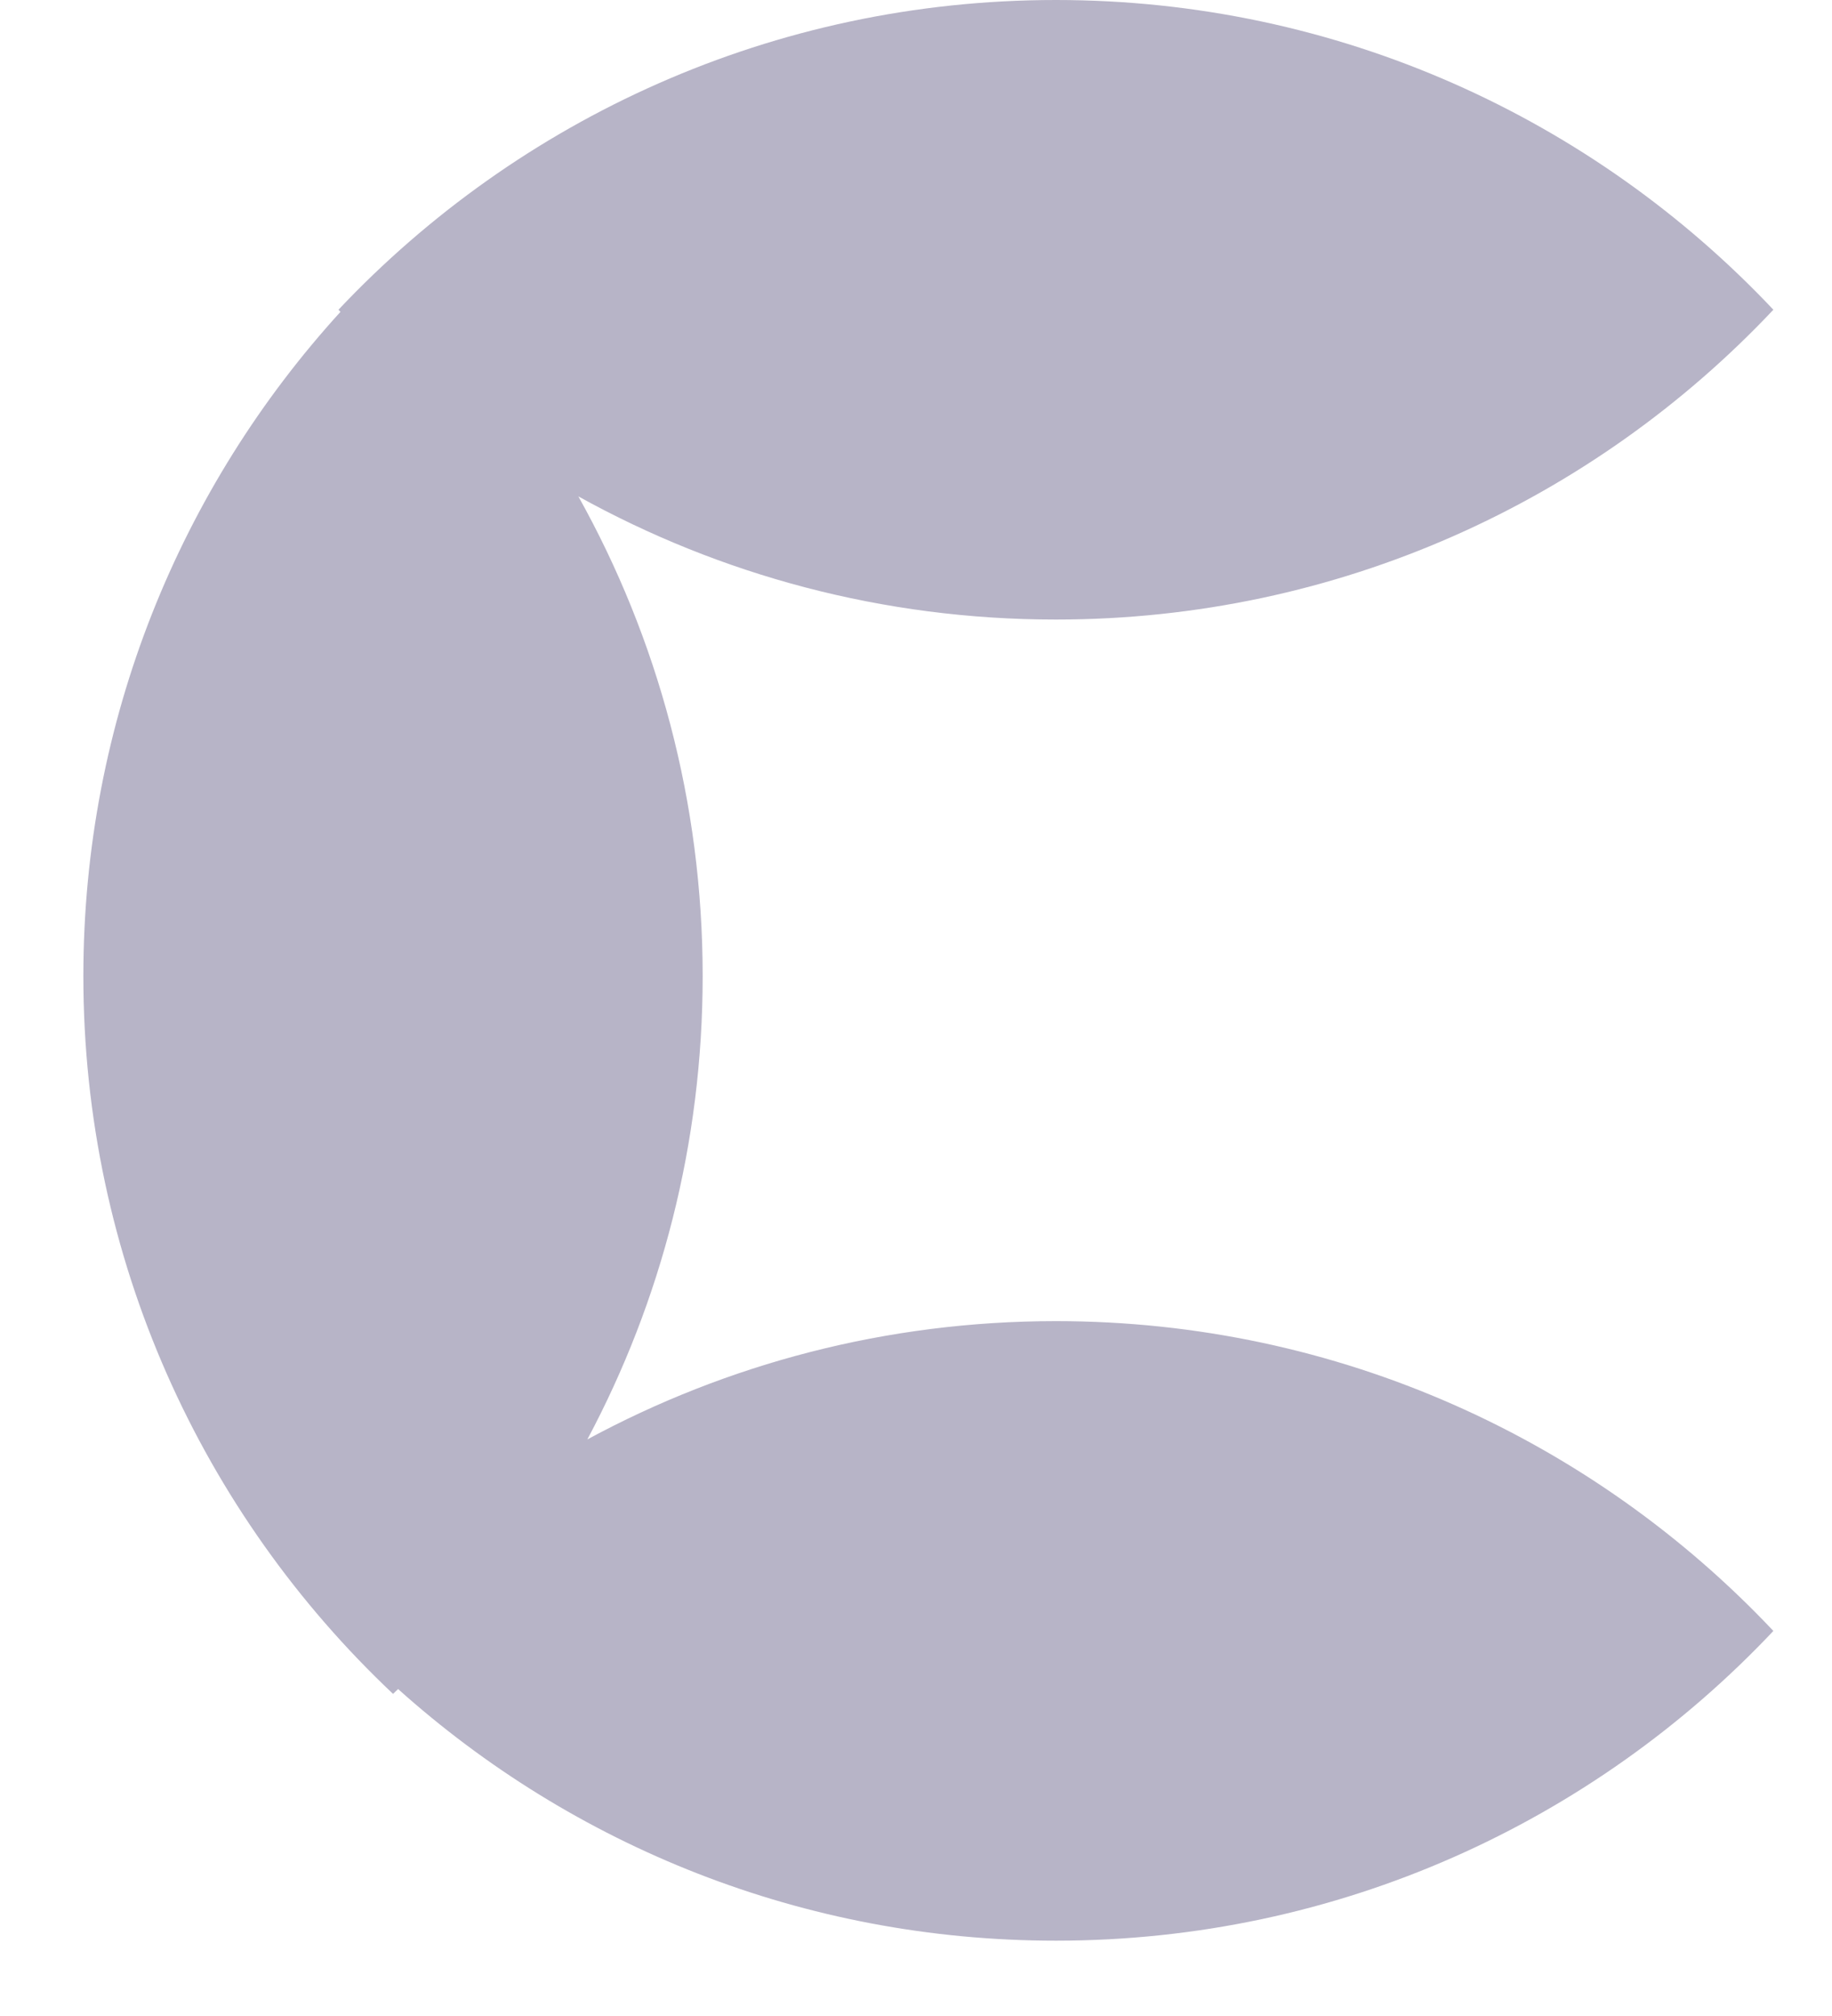 <svg width="20" height="22" viewBox="0 0 20 22" fill="none" xmlns="http://www.w3.org/2000/svg">
<path fill-rule="evenodd" clip-rule="evenodd" d="M19.36 3.38C17.397 1.299 14.614 0 11.527 0C8.441 0 5.658 1.299 3.695 3.38L3.717 3.403C1.973 5.316 0.91 7.86 0.91 10.652C0.91 13.739 2.209 16.522 4.291 18.485C4.309 18.467 4.327 18.45 4.346 18.432C6.251 20.14 8.768 21.178 11.527 21.178C14.614 21.178 17.397 19.879 19.36 17.798C17.397 15.717 14.614 14.417 11.527 14.417C9.676 14.417 7.934 14.885 6.412 15.708C7.216 14.201 7.671 12.479 7.671 10.652C7.671 8.752 7.179 6.966 6.314 5.417C7.859 6.273 9.636 6.761 11.527 6.761C14.614 6.761 17.397 5.462 19.36 3.38Z" fill="#B7B4C7"/>
</svg>
